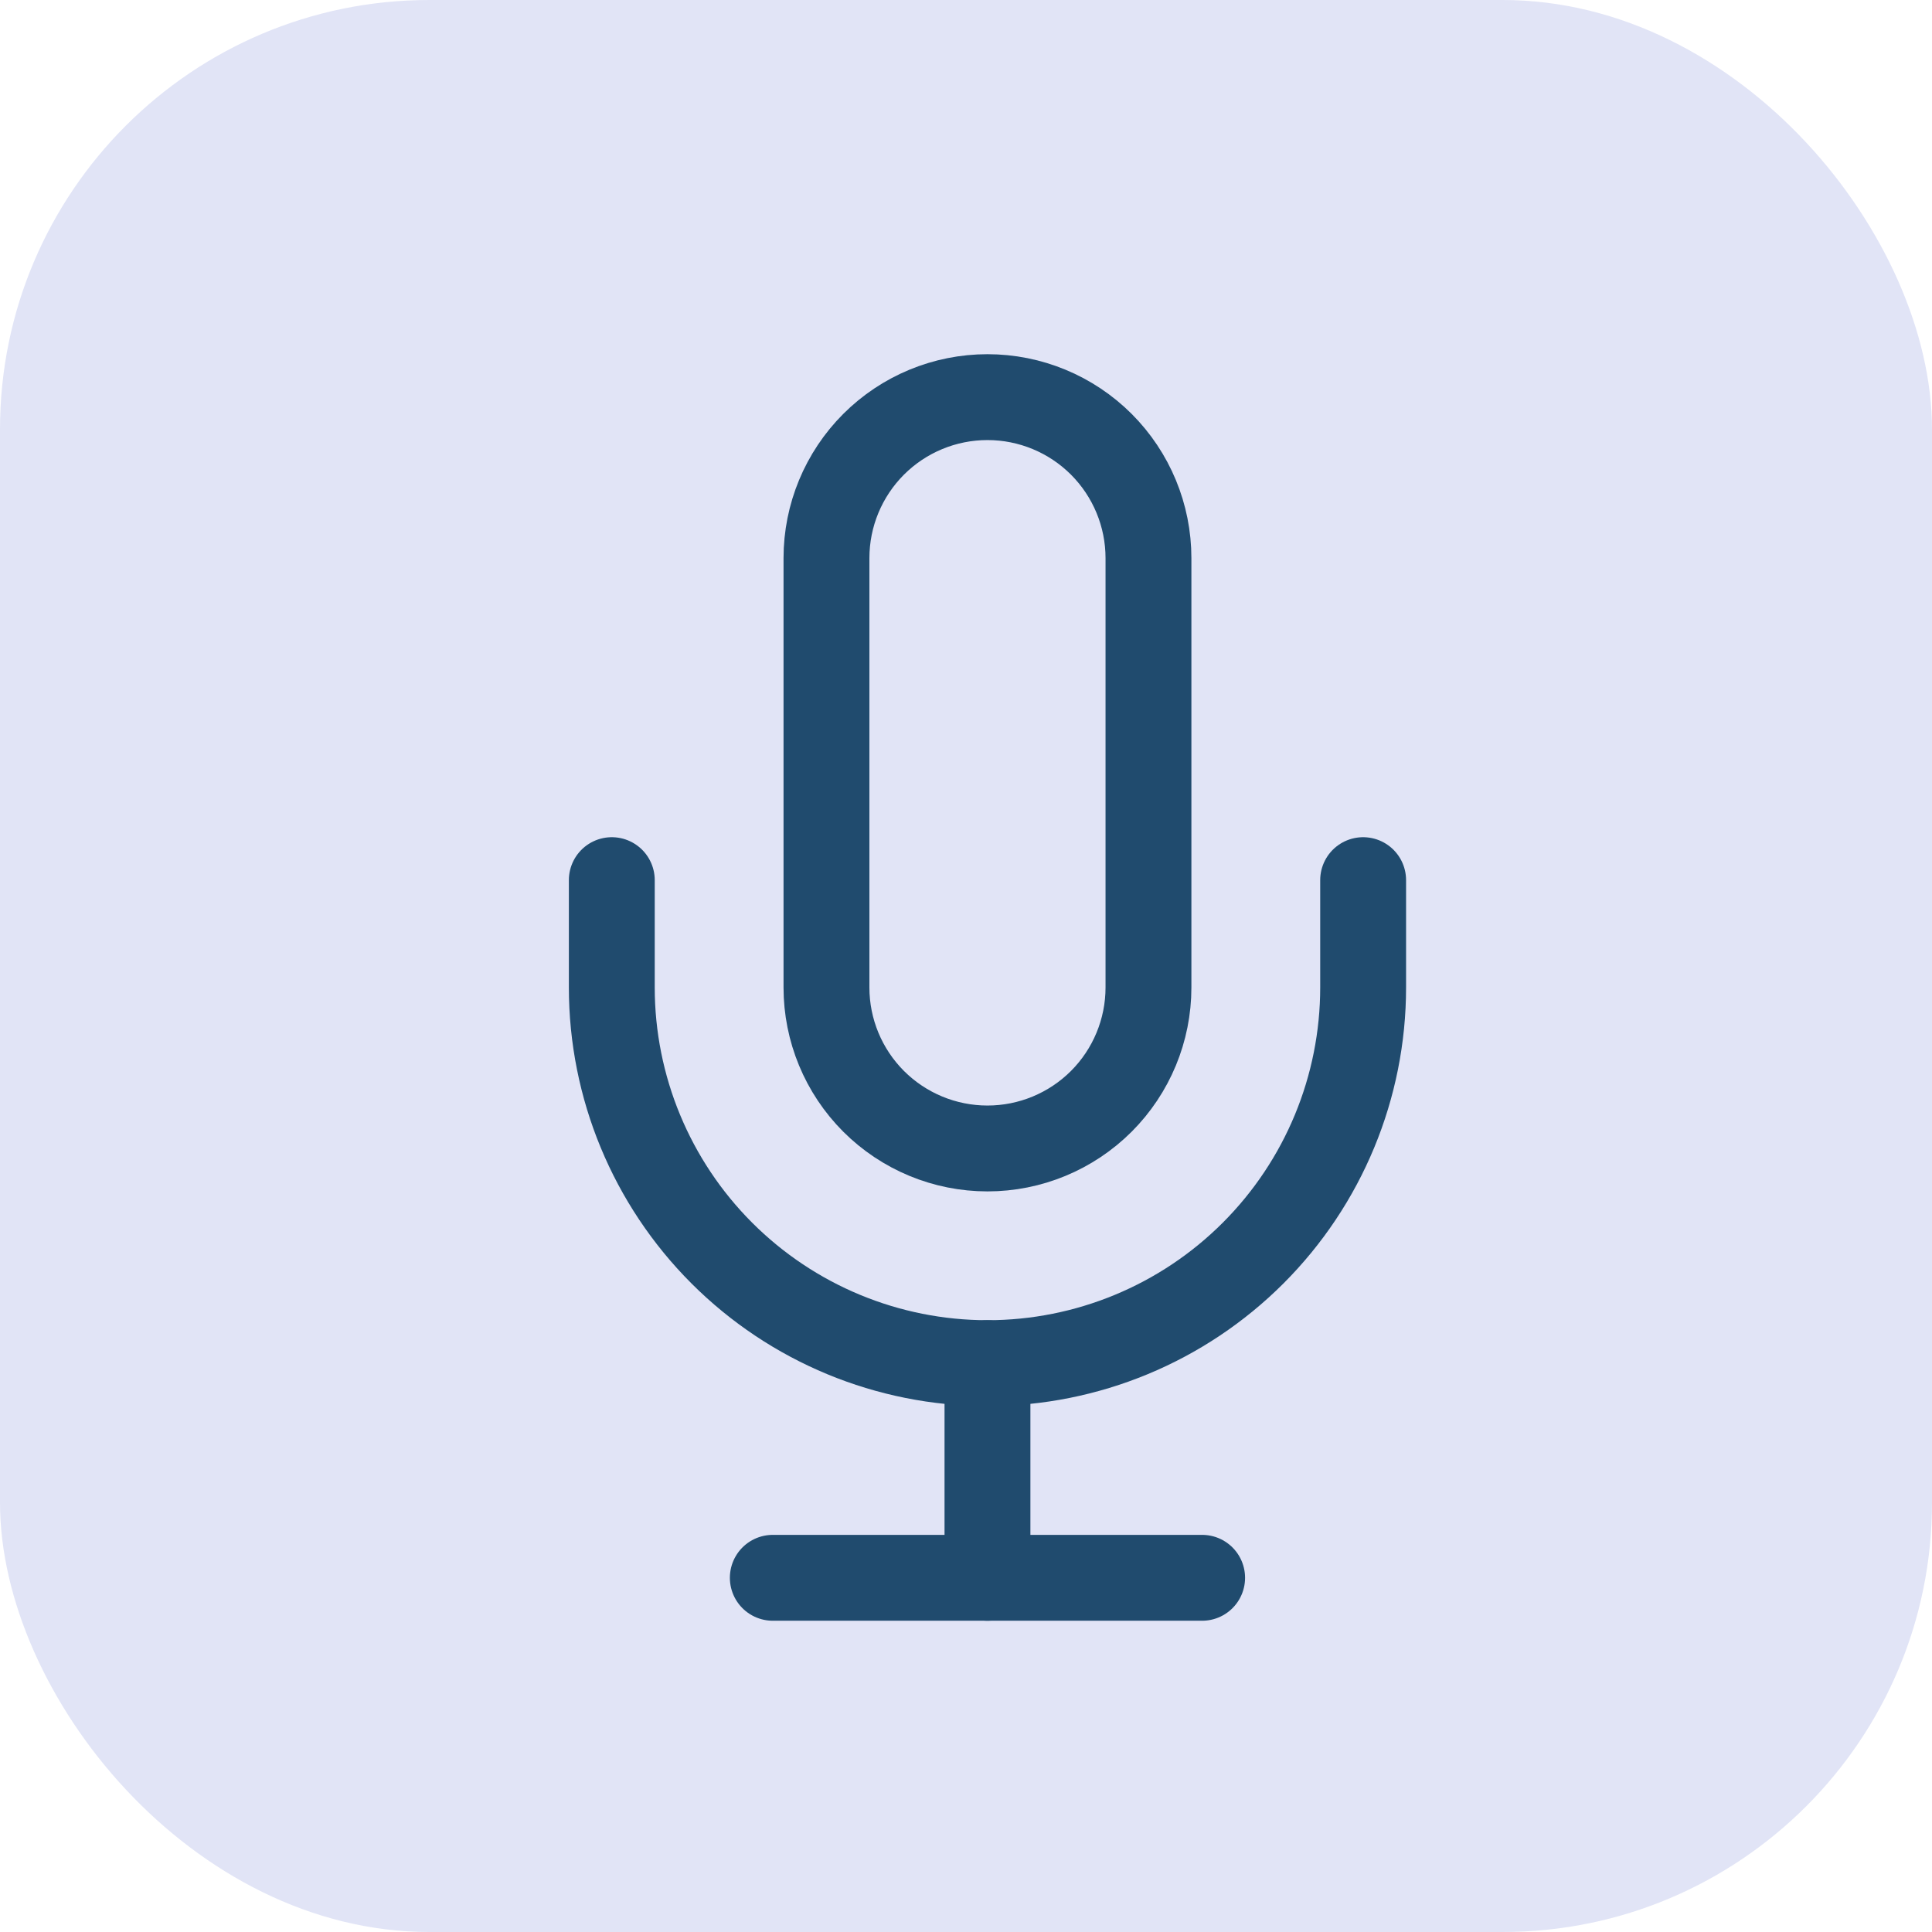 <?xml version="1.0" encoding="UTF-8"?> <svg xmlns="http://www.w3.org/2000/svg" width="45" height="45" viewBox="0 0 45 45" fill="none"> <rect width="45" height="45" rx="10" fill="#E1E4F6"></rect> <path d="M23 9.25C22.005 9.25 21.052 9.645 20.348 10.348C19.645 11.052 19.25 12.005 19.25 13V23C19.25 23.995 19.645 24.948 20.348 25.652C21.052 26.355 22.005 26.75 23 26.75C23.995 26.75 24.948 26.355 25.652 25.652C26.355 24.948 26.75 23.995 26.75 23V13C26.75 12.005 26.355 11.052 25.652 10.348C24.948 9.645 23.995 9.25 23 9.25Z" stroke="#204B6E" stroke-width="2" stroke-linecap="round" stroke-linejoin="round"></path> <path d="M31.75 20.5V23C31.75 25.321 30.828 27.546 29.187 29.187C27.546 30.828 25.321 31.75 23 31.75C20.679 31.75 18.454 30.828 16.813 29.187C15.172 27.546 14.25 25.321 14.25 23V20.5" stroke="#204B6E" stroke-width="2" stroke-linecap="round" stroke-linejoin="round"></path> <path d="M23 31.75V36.75" stroke="#204B6E" stroke-width="2" stroke-linecap="round" stroke-linejoin="round"></path> <path d="M18 36.75H28" stroke="#204B6E" stroke-width="2" stroke-linecap="round" stroke-linejoin="round"></path> </svg> 